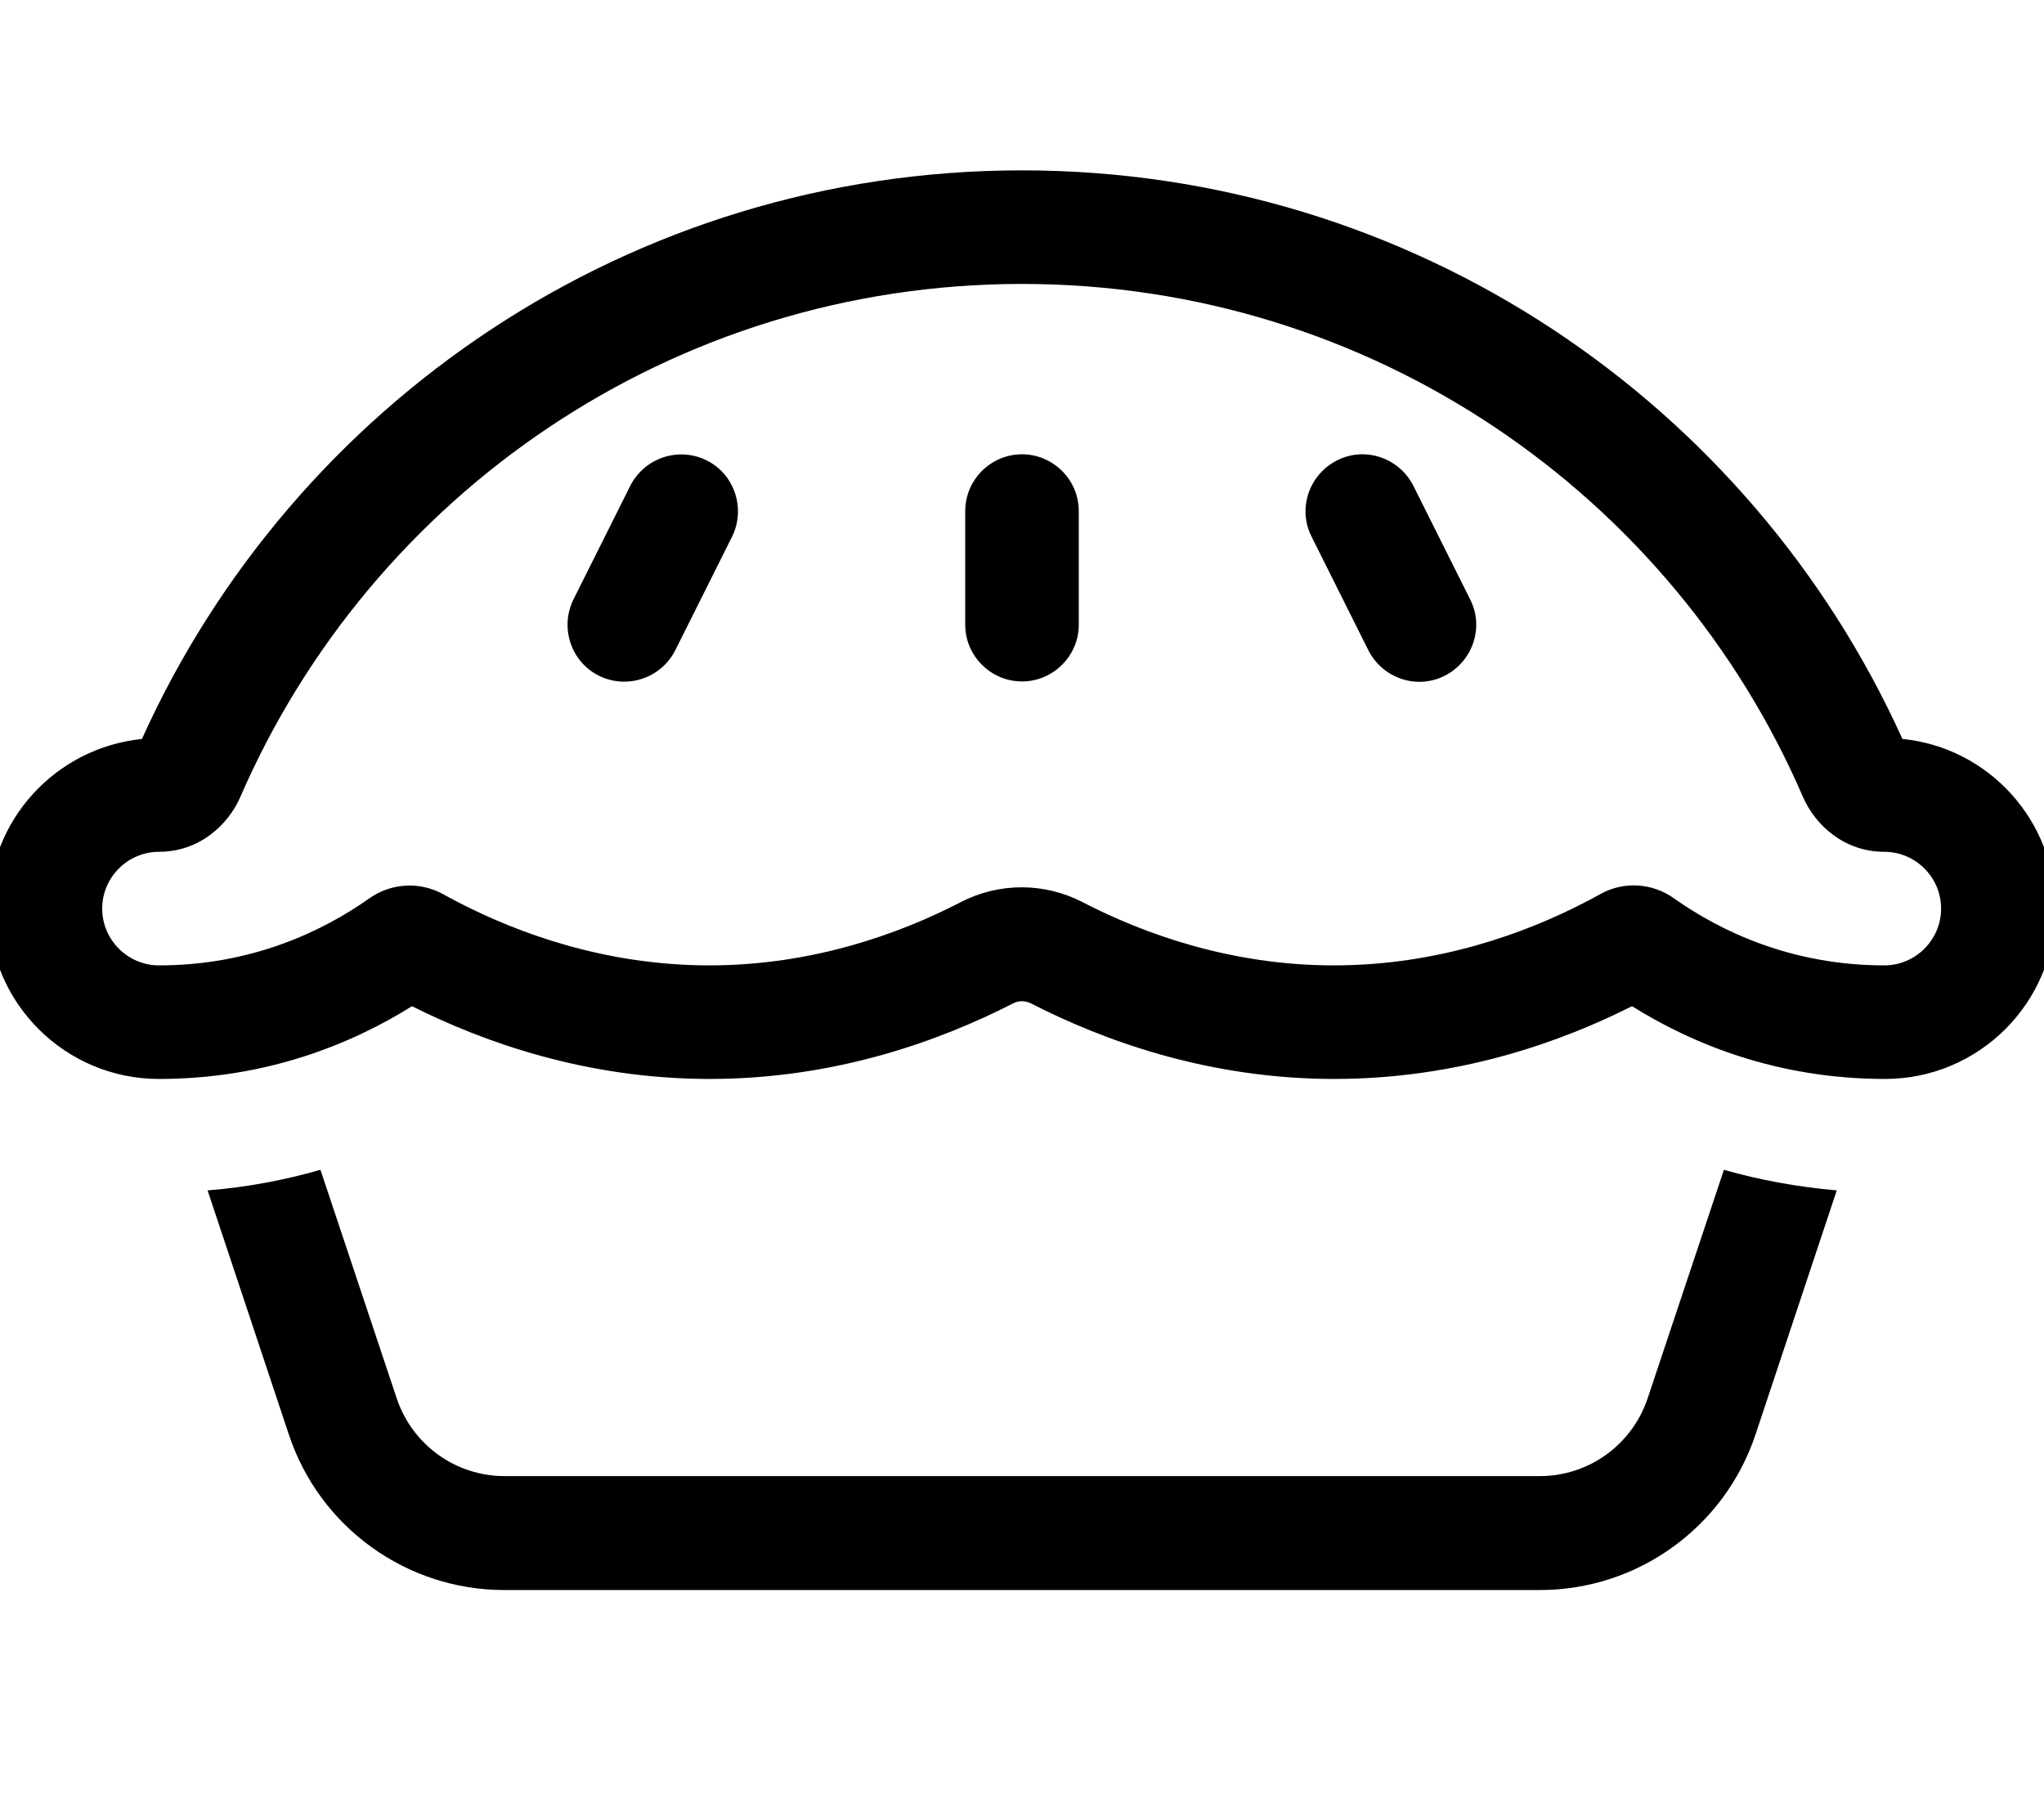 <svg xmlns="http://www.w3.org/2000/svg" viewBox="0 0 576 512"><!--! Font Awesome Pro 6.4.2 by @fontawesome - https://fontawesome.com License - https://fontawesome.com/license (Commercial License) Copyright 2023 Fonticons, Inc. --><path d="M288 80c-98.6 0-183.4 59.5-220.3 144.6C64.2 232.6 56 240 44.8 240c-8.8 0-16 7.2-16 16s7.2 16 16 16c26 0 46-9.5 59.3-18.9c6.1-4.3 14.1-4.8 20.7-1.2c1.4 .8 2.8 1.5 4.3 2.3c17 8.8 41.6 17.8 70.8 17.8s53.8-9 70.8-17.8c10.8-5.6 23.6-5.6 34.4 0c17 8.8 41.6 17.8 70.8 17.8s53.8-9 70.8-17.8c1.5-.8 2.9-1.5 4.3-2.3c6.6-3.7 14.7-3.1 20.7 1.2c13.3 9.4 33.3 18.9 59.3 18.9c8.8 0 16-7.2 16-16s-7.2-16-16-16c-11.2 0-19.4-7.4-22.9-15.4C471.4 139.5 386.6 80 288 80zM40 208.2C82.6 113.8 177.6 48 288 48s205.4 65.8 248.1 160.2c24.2 2.4 43.1 22.9 43.1 47.8c0 26.5-21.5 48-48 48c-30.2 0-54.2-9.8-71.3-20.5c-20 10.1-49 20.5-83.9 20.5c-35.8 0-65.4-11-85.5-21.3c-1.6-.8-3.5-.8-5 0C265.4 293 235.8 304 200 304c-34.8 0-63.8-10.4-83.9-20.5C99 294.2 75 304 44.8 304c-26.5 0-48-21.5-48-48c0-24.9 18.9-45.3 43.2-47.8zM58.5 335.4c11.4-.9 22-3 31.8-5.8l21.5 64.4c4.4 13.1 16.6 21.9 30.4 21.9H433.9c13.8 0 26-8.8 30.4-21.9l21.5-64.4c9.8 2.8 20.4 4.8 31.8 5.8l-22.9 68.8c-8.7 26.1-33.2 43.8-60.7 43.8H142.1c-27.5 0-52-17.6-60.7-43.8L58.5 335.4zM206.3 151.2l-16 32c-4 7.9-13.6 11.1-21.5 7.2s-11.1-13.6-7.2-21.5l16-32c4-7.9 13.6-11.1 21.5-7.2s11.1 13.6 7.2 21.5zm192-14.3l16 32c4 7.9 .7 17.5-7.2 21.5s-17.5 .7-21.5-7.2l-16-32c-4-7.9-.7-17.5 7.2-21.5s17.5-.7 21.5 7.2zM304 144v32c0 8.8-7.2 16-16 16s-16-7.2-16-16V144c0-8.8 7.2-16 16-16s16 7.2 16 16z"/></svg>